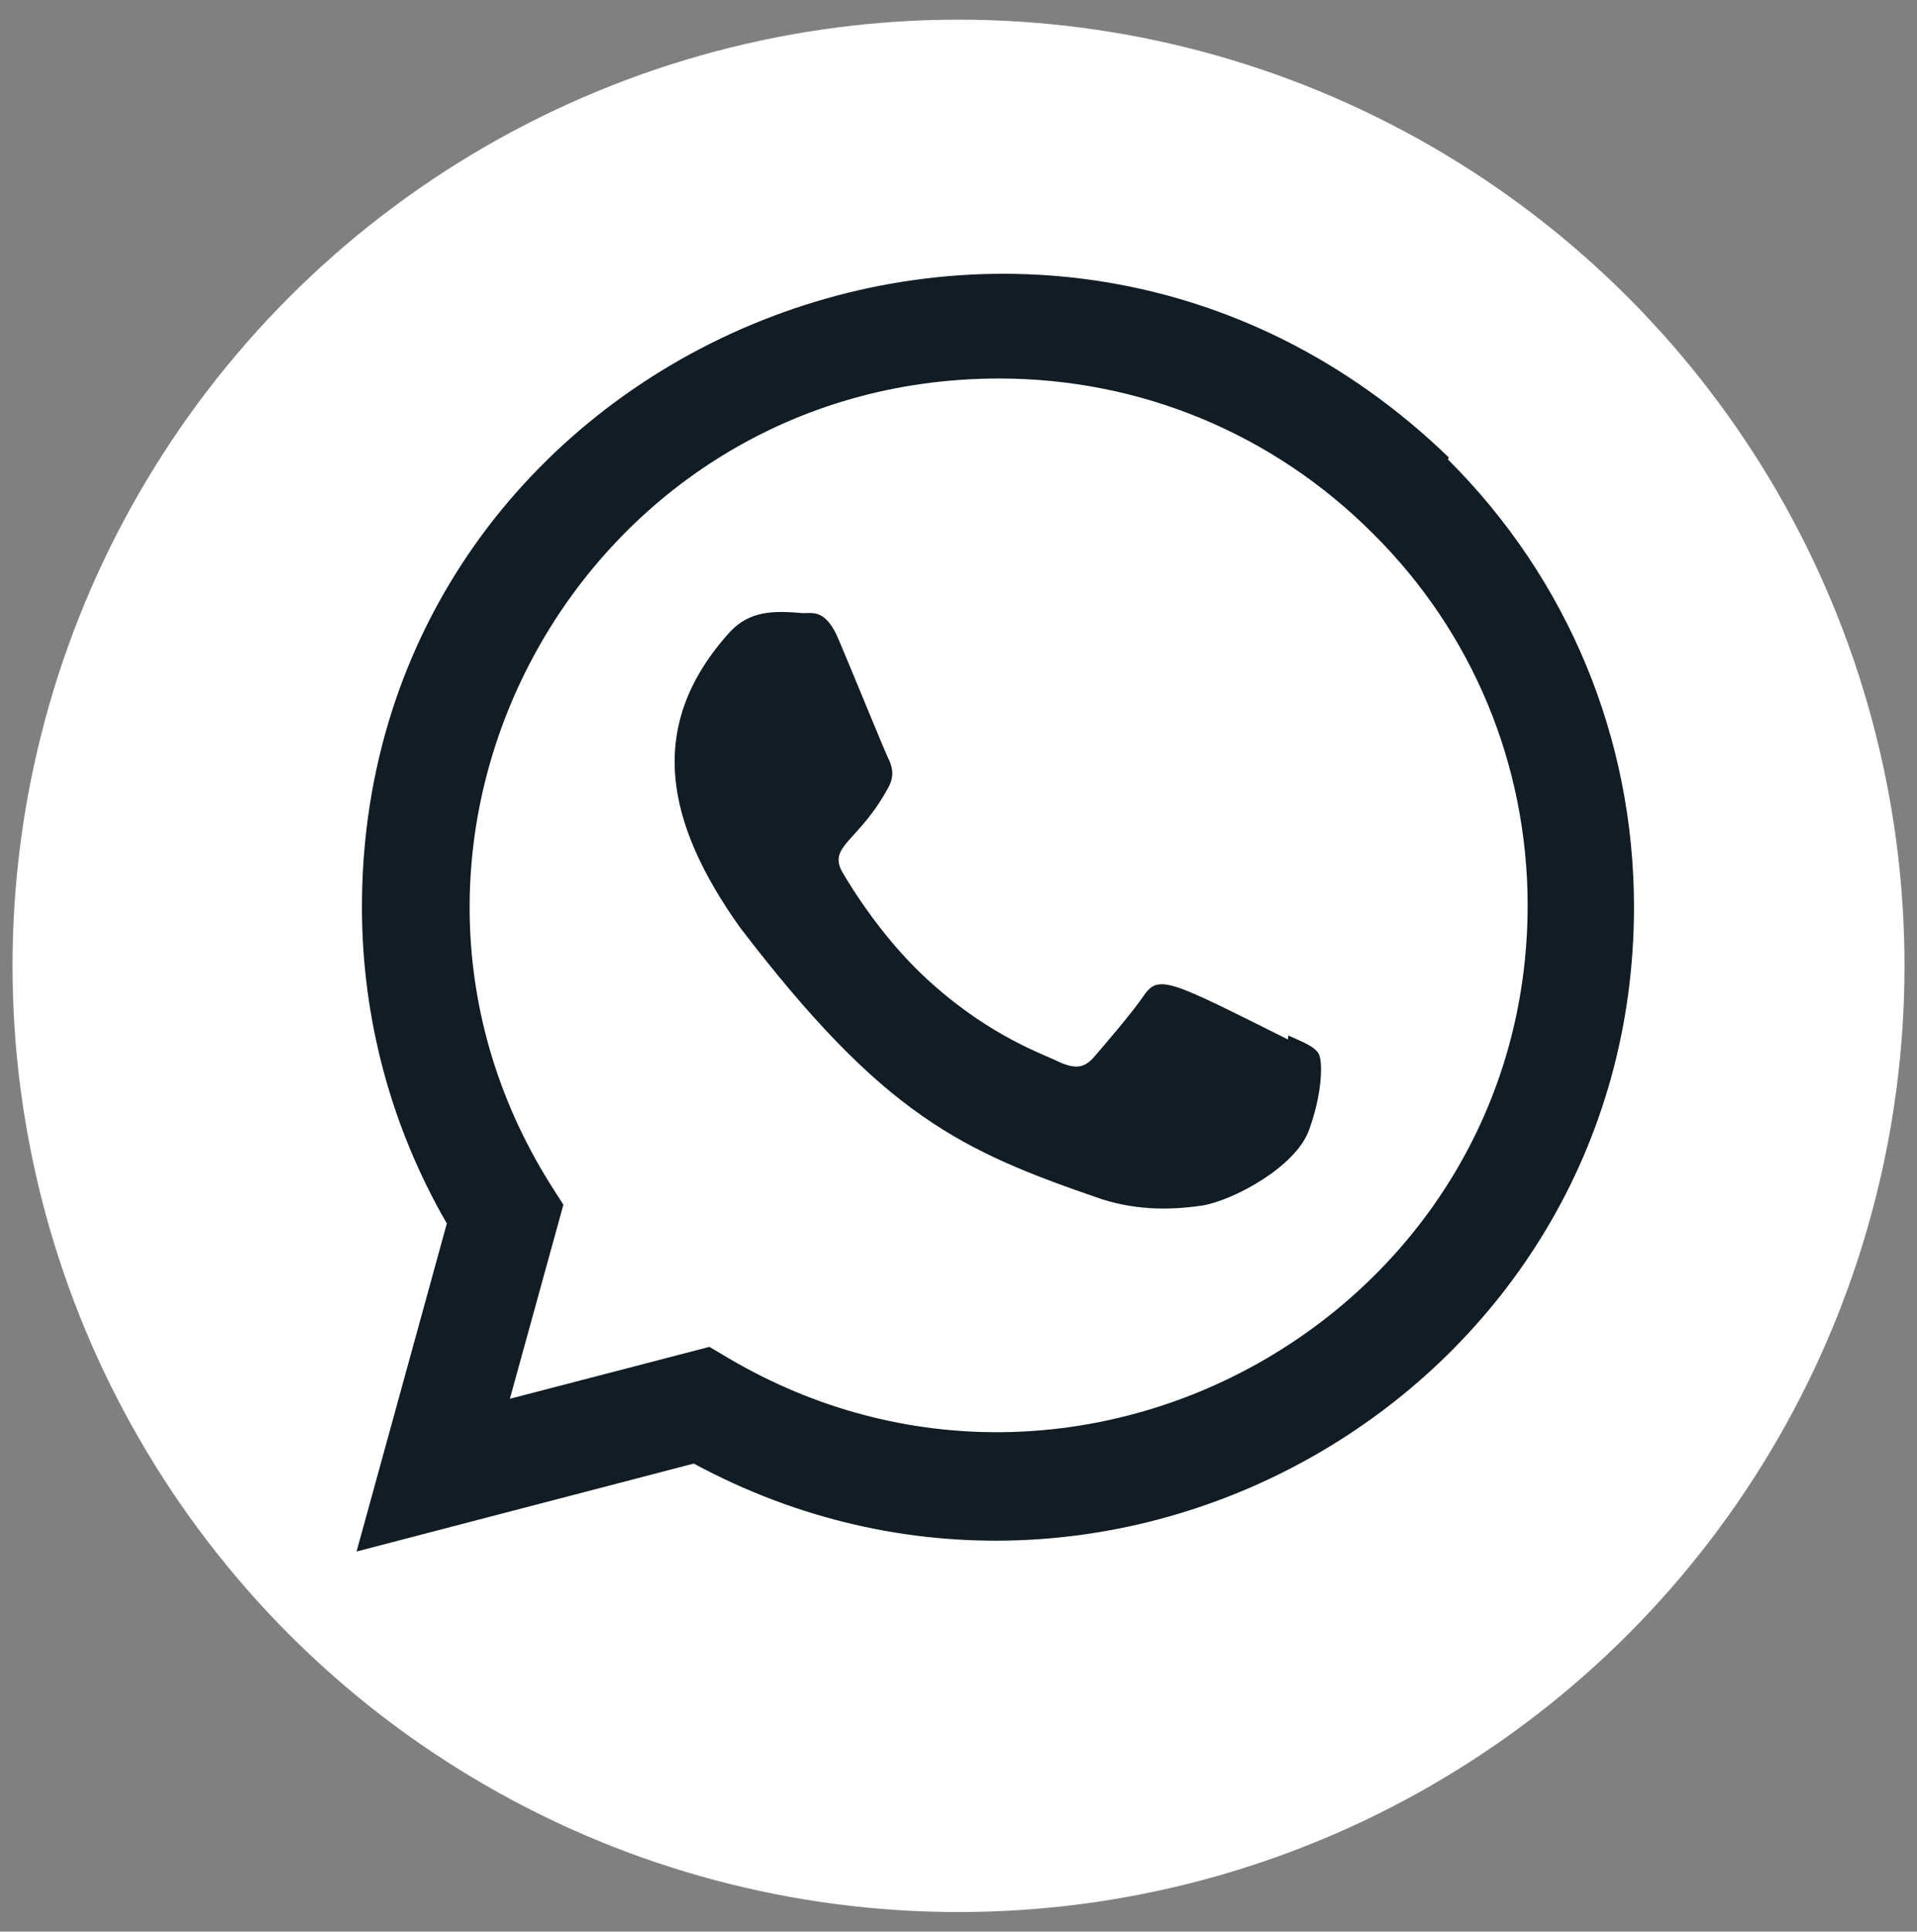 <?xml version="1.0" encoding="UTF-8" standalone="no"?>
<svg
   id="a"
   data-name="Ebene 1"
   viewBox="0 0 57.359 57.785"
   version="1.1"
   sodipodi:docname="whatsapp.svg"
   inkscape:version="1.2.2 (b0a8486541, 2022-12-01)"
   xmlns:inkscape="http://www.inkscape.org/namespaces/inkscape"
   xmlns:sodipodi="http://sodipodi.sourceforge.net/DTD/sodipodi-0.dtd"
   xmlns="http://www.w3.org/2000/svg"
   xmlns:svg="http://www.w3.org/2000/svg">
  <rect x="0" y="0" width="57.359" height="57.785" fill="#808080" stroke="none"/>
  <sodipodi:namedview
     id="namedview15"
     pagecolor="#ffffff"
     bordercolor="#666666"
     borderopacity="1.0"
     inkscape:showpageshadow="2"
     inkscape:pageopacity="0.0"
     inkscape:pagecheckerboard="0"
     inkscape:deskcolor="#d1d1d1"
     showgrid="false"
     inkscape:zoom="4.0840871"
     inkscape:cx="28.770199"
     inkscape:cy="28.892626"
     inkscape:window-width="2560"
     inkscape:window-height="1371"
     inkscape:window-x="2560"
     inkscape:window-y="32"
     inkscape:window-maximized="1"
     inkscape:current-layer="a" />
  <defs
     id="defs4">
    <style
       id="style2">
      .b {
        fill: #111c24;
      }
    </style>
  </defs>
  <circle
     cx="28.68"
     cy="28.893"
     r="28.305"
     id="circle6"
     style="fill:#fff;fill-opacity:1" />
  <g
     id="g12">
    <path
       class="b"
       d="m38.55,30.976l-.014.119c-3.502-1.745-3.868-1.978-4.321-1.3-.314.47-1.228,1.535-1.503,1.851-.279.31-.556.334-1.029.119-.478-.239-2.011-.741-3.827-2.365-1.414-1.266-2.363-2.819-2.644-3.297-.467-.806.51-.92,1.398-2.602.159-.334.078-.597-.04-.834-.119-.239-1.07-2.58-1.468-3.513-.382-.93-.776-.812-1.07-.812-.917-.08-1.588-.067-2.179.548-2.57,2.825-1.922,5.74.277,8.839,4.322,5.657,6.625,6.698,10.836,8.144,1.137.362,2.174.31,2.994.193.914-.145,2.814-1.148,3.211-2.271.406-1.123.406-2.054.287-2.269-.118-.215-.43-.334-.908-.549h0l0.0 0Z"
       id="path8" />
    <path
       class="b"
       d="m43.349,13.684C31.103,1.846,10.838,10.432,10.83,27.132c0,3.338.874,6.593,2.54,9.468l-2.701,9.813,10.089-2.631c12.589,6.8,28.126-2.23,28.133-16.641,0-5.058-1.975-9.818-5.566-13.395l.024-.062v0Zm2.36,13.405c-.009,12.156-13.354,19.748-23.908,13.543l-.573-.341-5.972,1.553,1.601-5.805-.381-.597c-6.568-10.455.978-24.119,13.419-24.119,4.227,0,8.194,1.648,11.181,4.634,2.986,2.961,4.633,6.928,4.633,11.132h0l-0-0Z"
       id="path10" />
  </g>
</svg>
